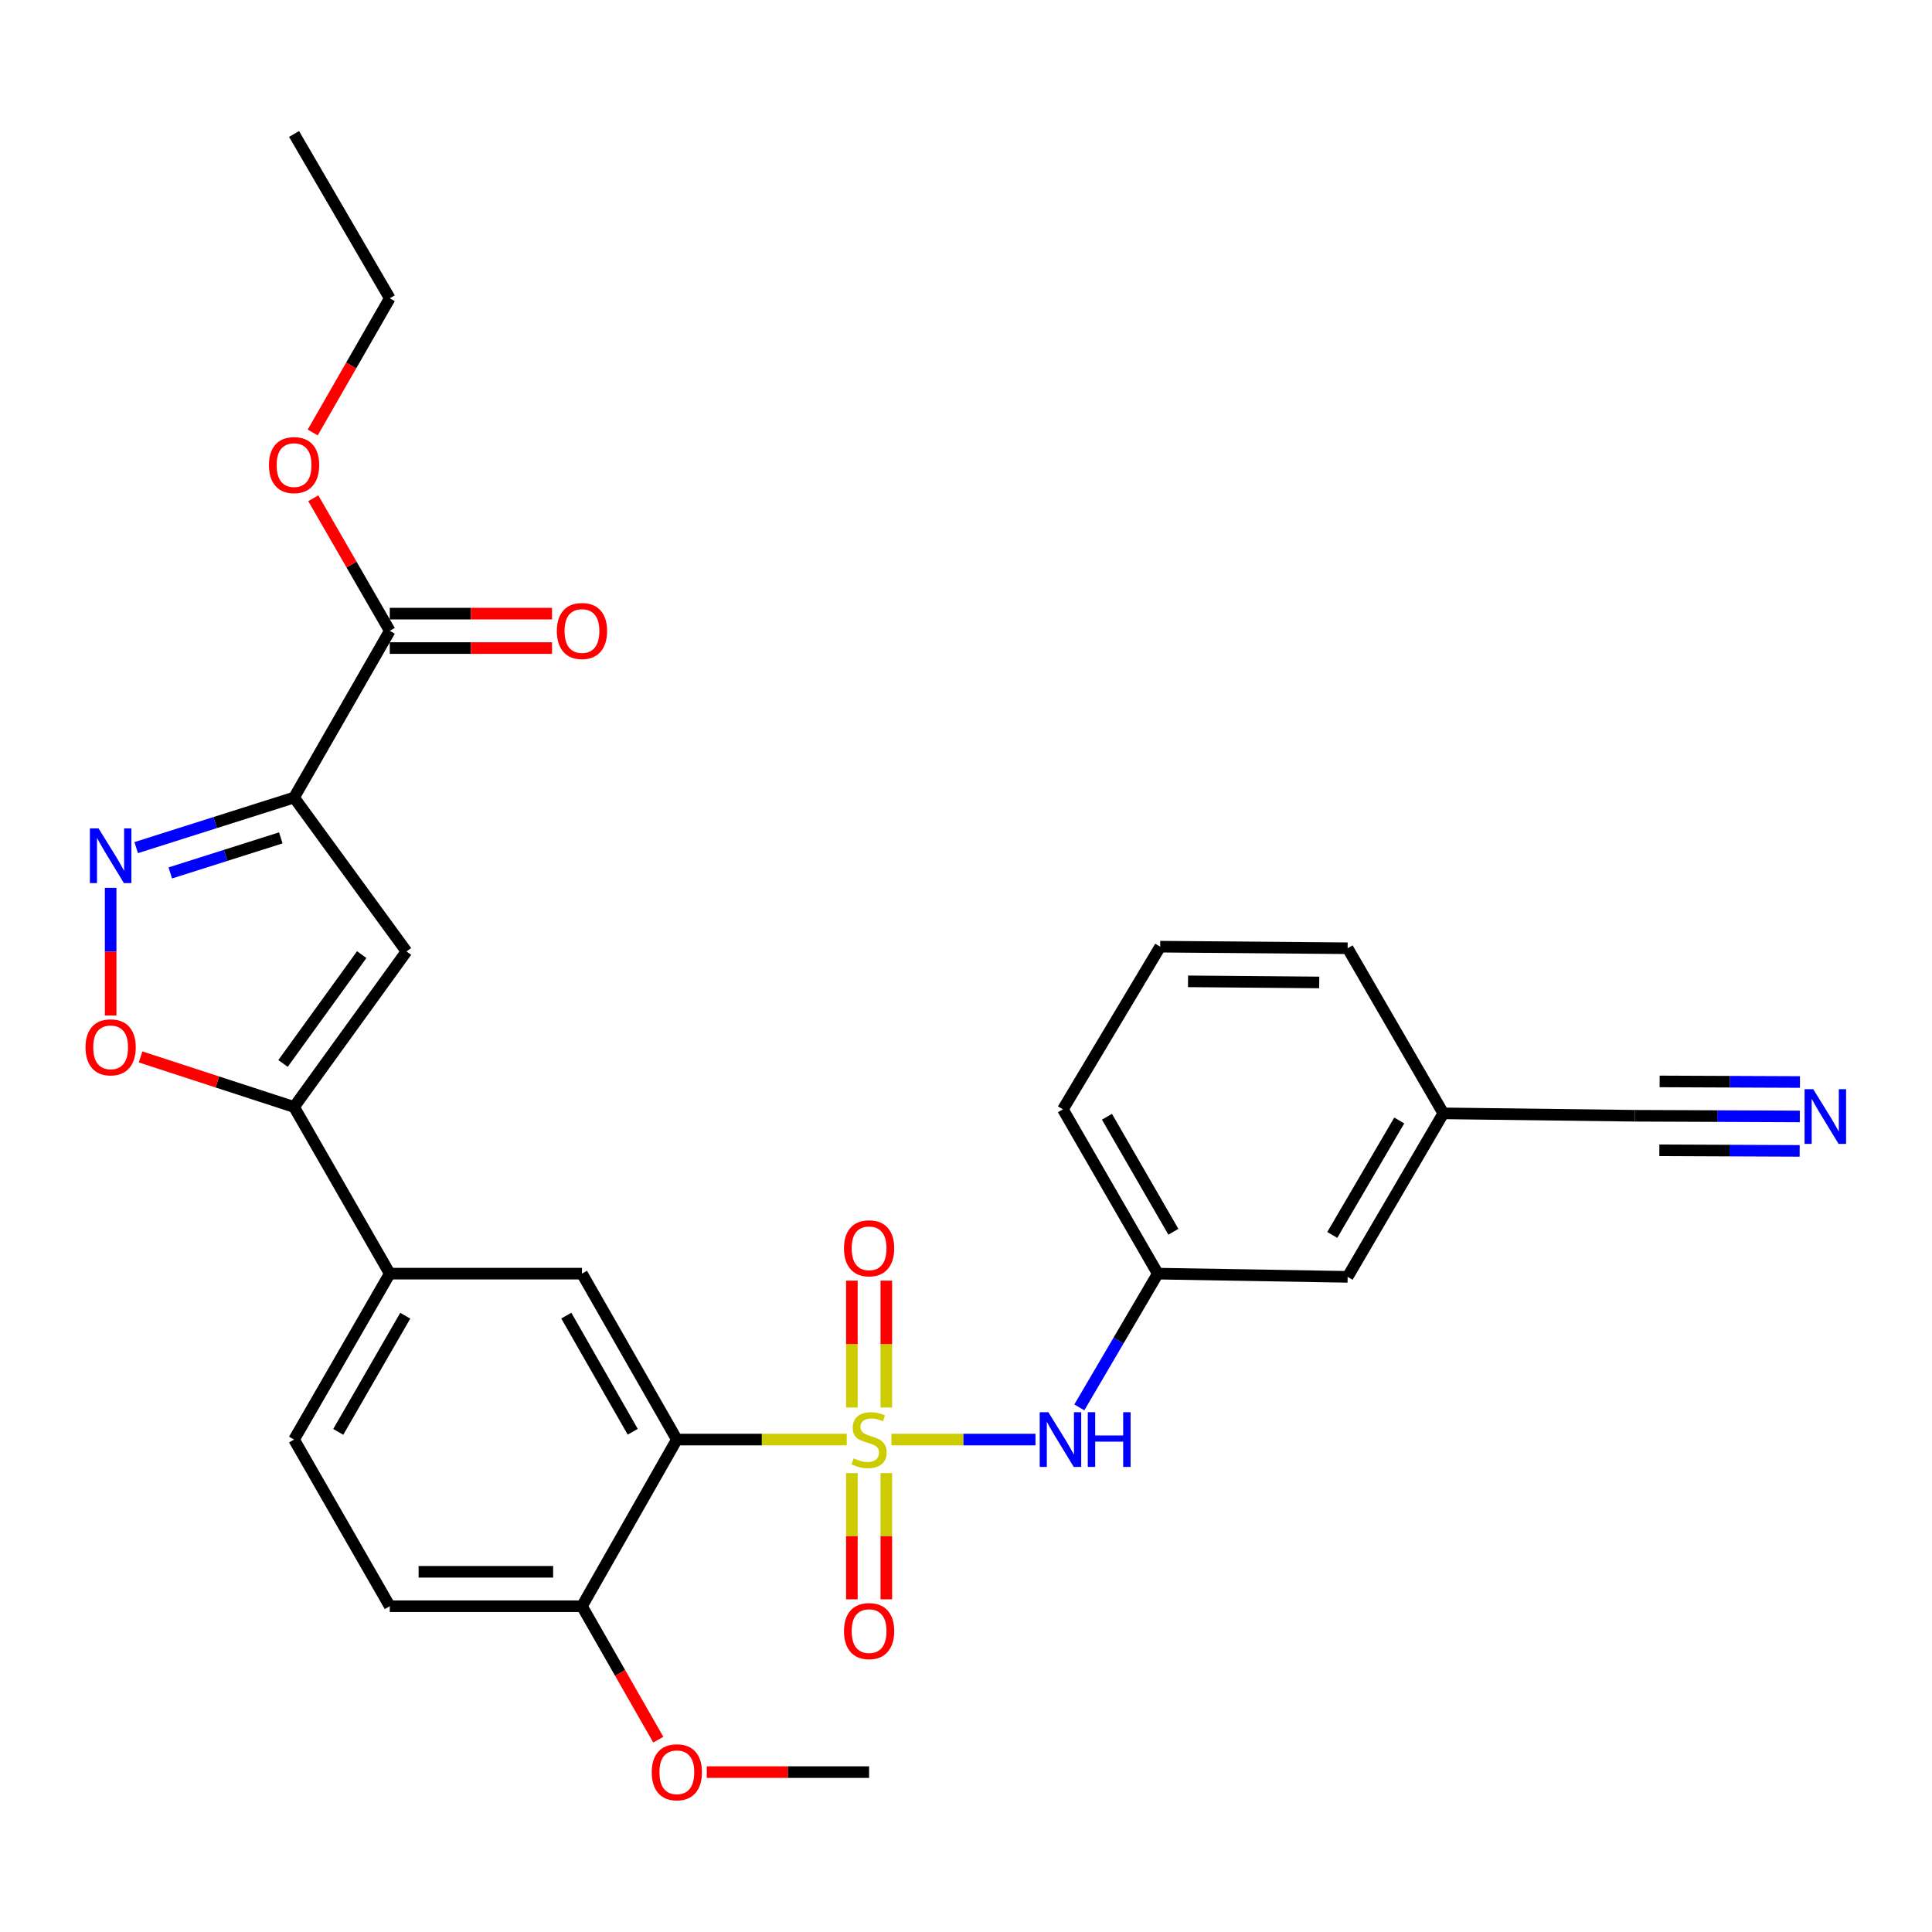 <?xml version='1.0' encoding='iso-8859-1'?>
<svg version='1.1' baseProfile='full'
              xmlns='http://www.w3.org/2000/svg'
                      xmlns:rdkit='http://www.rdkit.org/xml'
                      xmlns:xlink='http://www.w3.org/1999/xlink'
                  xml:space='preserve'
width='1000px' height='1000px' viewBox='0 0 1000 1000'>
<!-- END OF HEADER -->
<rect style='opacity:1.0;fill:#FFFFFF;stroke:none' width='1000' height='1000' x='0' y='0'> </rect>
<path class='bond-0' d='M 438.275,745.114 L 394.306,745.114' style='fill:none;fill-rule:evenodd;stroke:#CCCC00;stroke-width:6px;stroke-linecap:butt;stroke-linejoin:miter;stroke-opacity:1' />
<path class='bond-0' d='M 394.306,745.114 L 350.337,745.114' style='fill:none;fill-rule:evenodd;stroke:#000000;stroke-width:6px;stroke-linecap:butt;stroke-linejoin:miter;stroke-opacity:1' />
<path class='bond-6' d='M 461.399,745.114 L 498.683,745.114' style='fill:none;fill-rule:evenodd;stroke:#CCCC00;stroke-width:6px;stroke-linecap:butt;stroke-linejoin:miter;stroke-opacity:1' />
<path class='bond-6' d='M 498.683,745.114 L 535.966,745.114' style='fill:none;fill-rule:evenodd;stroke:#0000FF;stroke-width:6px;stroke-linecap:butt;stroke-linejoin:miter;stroke-opacity:1' />
<path class='bond-11' d='M 440.931,762.47 L 440.931,795.141' style='fill:none;fill-rule:evenodd;stroke:#CCCC00;stroke-width:6px;stroke-linecap:butt;stroke-linejoin:miter;stroke-opacity:1' />
<path class='bond-11' d='M 440.931,795.141 L 440.931,827.811' style='fill:none;fill-rule:evenodd;stroke:#FF0000;stroke-width:6px;stroke-linecap:butt;stroke-linejoin:miter;stroke-opacity:1' />
<path class='bond-11' d='M 458.755,762.47 L 458.755,795.141' style='fill:none;fill-rule:evenodd;stroke:#CCCC00;stroke-width:6px;stroke-linecap:butt;stroke-linejoin:miter;stroke-opacity:1' />
<path class='bond-11' d='M 458.755,795.141 L 458.755,827.811' style='fill:none;fill-rule:evenodd;stroke:#FF0000;stroke-width:6px;stroke-linecap:butt;stroke-linejoin:miter;stroke-opacity:1' />
<path class='bond-12' d='M 458.755,728.517 L 458.755,695.686' style='fill:none;fill-rule:evenodd;stroke:#CCCC00;stroke-width:6px;stroke-linecap:butt;stroke-linejoin:miter;stroke-opacity:1' />
<path class='bond-12' d='M 458.755,695.686 L 458.755,662.856' style='fill:none;fill-rule:evenodd;stroke:#FF0000;stroke-width:6px;stroke-linecap:butt;stroke-linejoin:miter;stroke-opacity:1' />
<path class='bond-12' d='M 440.931,728.517 L 440.931,695.686' style='fill:none;fill-rule:evenodd;stroke:#CCCC00;stroke-width:6px;stroke-linecap:butt;stroke-linejoin:miter;stroke-opacity:1' />
<path class='bond-12' d='M 440.931,695.686 L 440.931,662.856' style='fill:none;fill-rule:evenodd;stroke:#FF0000;stroke-width:6px;stroke-linecap:butt;stroke-linejoin:miter;stroke-opacity:1' />
<path class='bond-7' d='M 350.337,745.114 L 301.223,659.233' style='fill:none;fill-rule:evenodd;stroke:#000000;stroke-width:6px;stroke-linecap:butt;stroke-linejoin:miter;stroke-opacity:1' />
<path class='bond-7' d='M 327.498,741.08 L 293.118,680.964' style='fill:none;fill-rule:evenodd;stroke:#000000;stroke-width:6px;stroke-linecap:butt;stroke-linejoin:miter;stroke-opacity:1' />
<path class='bond-13' d='M 350.337,745.114 L 301.223,831.38' style='fill:none;fill-rule:evenodd;stroke:#000000;stroke-width:6px;stroke-linecap:butt;stroke-linejoin:miter;stroke-opacity:1' />
<path class='bond-1' d='M 152.207,412.811 L 210.401,492.473' style='fill:none;fill-rule:evenodd;stroke:#000000;stroke-width:6px;stroke-linecap:butt;stroke-linejoin:miter;stroke-opacity:1' />
<path class='bond-8' d='M 152.207,412.811 L 201.747,326.524' style='fill:none;fill-rule:evenodd;stroke:#000000;stroke-width:6px;stroke-linecap:butt;stroke-linejoin:miter;stroke-opacity:1' />
<path class='bond-31' d='M 152.207,412.811 L 111.352,425.769' style='fill:none;fill-rule:evenodd;stroke:#000000;stroke-width:6px;stroke-linecap:butt;stroke-linejoin:miter;stroke-opacity:1' />
<path class='bond-31' d='M 111.352,425.769 L 70.496,438.727' style='fill:none;fill-rule:evenodd;stroke:#0000FF;stroke-width:6px;stroke-linecap:butt;stroke-linejoin:miter;stroke-opacity:1' />
<path class='bond-31' d='M 145.339,433.688 L 116.74,442.758' style='fill:none;fill-rule:evenodd;stroke:#000000;stroke-width:6px;stroke-linecap:butt;stroke-linejoin:miter;stroke-opacity:1' />
<path class='bond-31' d='M 116.74,442.758 L 88.141,451.829' style='fill:none;fill-rule:evenodd;stroke:#0000FF;stroke-width:6px;stroke-linecap:butt;stroke-linejoin:miter;stroke-opacity:1' />
<path class='bond-2' d='M 57.266,459.56 L 57.266,492.596' style='fill:none;fill-rule:evenodd;stroke:#0000FF;stroke-width:6px;stroke-linecap:butt;stroke-linejoin:miter;stroke-opacity:1' />
<path class='bond-2' d='M 57.266,492.596 L 57.266,525.631' style='fill:none;fill-rule:evenodd;stroke:#FF0000;stroke-width:6px;stroke-linecap:butt;stroke-linejoin:miter;stroke-opacity:1' />
<path class='bond-3' d='M 210.401,492.473 L 152.207,572.967' style='fill:none;fill-rule:evenodd;stroke:#000000;stroke-width:6px;stroke-linecap:butt;stroke-linejoin:miter;stroke-opacity:1' />
<path class='bond-3' d='M 187.228,494.104 L 146.492,550.45' style='fill:none;fill-rule:evenodd;stroke:#000000;stroke-width:6px;stroke-linecap:butt;stroke-linejoin:miter;stroke-opacity:1' />
<path class='bond-4' d='M 152.207,572.967 L 201.747,659.233' style='fill:none;fill-rule:evenodd;stroke:#000000;stroke-width:6px;stroke-linecap:butt;stroke-linejoin:miter;stroke-opacity:1' />
<path class='bond-5' d='M 152.207,572.967 L 112.485,560.016' style='fill:none;fill-rule:evenodd;stroke:#000000;stroke-width:6px;stroke-linecap:butt;stroke-linejoin:miter;stroke-opacity:1' />
<path class='bond-5' d='M 112.485,560.016 L 72.763,547.065' style='fill:none;fill-rule:evenodd;stroke:#FF0000;stroke-width:6px;stroke-linecap:butt;stroke-linejoin:miter;stroke-opacity:1' />
<path class='bond-15' d='M 558.658,728.465 L 578.962,693.849' style='fill:none;fill-rule:evenodd;stroke:#0000FF;stroke-width:6px;stroke-linecap:butt;stroke-linejoin:miter;stroke-opacity:1' />
<path class='bond-15' d='M 578.962,693.849 L 599.265,659.233' style='fill:none;fill-rule:evenodd;stroke:#000000;stroke-width:6px;stroke-linecap:butt;stroke-linejoin:miter;stroke-opacity:1' />
<path class='bond-9' d='M 301.223,659.233 L 201.747,659.233' style='fill:none;fill-rule:evenodd;stroke:#000000;stroke-width:6px;stroke-linecap:butt;stroke-linejoin:miter;stroke-opacity:1' />
<path class='bond-16' d='M 201.747,335.436 L 243.742,335.436' style='fill:none;fill-rule:evenodd;stroke:#000000;stroke-width:6px;stroke-linecap:butt;stroke-linejoin:miter;stroke-opacity:1' />
<path class='bond-16' d='M 243.742,335.436 L 285.736,335.436' style='fill:none;fill-rule:evenodd;stroke:#FF0000;stroke-width:6px;stroke-linecap:butt;stroke-linejoin:miter;stroke-opacity:1' />
<path class='bond-16' d='M 201.747,317.612 L 243.742,317.612' style='fill:none;fill-rule:evenodd;stroke:#000000;stroke-width:6px;stroke-linecap:butt;stroke-linejoin:miter;stroke-opacity:1' />
<path class='bond-16' d='M 243.742,317.612 L 285.736,317.612' style='fill:none;fill-rule:evenodd;stroke:#FF0000;stroke-width:6px;stroke-linecap:butt;stroke-linejoin:miter;stroke-opacity:1' />
<path class='bond-21' d='M 201.747,326.524 L 181.95,292.208' style='fill:none;fill-rule:evenodd;stroke:#000000;stroke-width:6px;stroke-linecap:butt;stroke-linejoin:miter;stroke-opacity:1' />
<path class='bond-21' d='M 181.95,292.208 L 162.152,257.892' style='fill:none;fill-rule:evenodd;stroke:#FF0000;stroke-width:6px;stroke-linecap:butt;stroke-linejoin:miter;stroke-opacity:1' />
<path class='bond-29' d='M 201.747,659.233 L 152.207,745.114' style='fill:none;fill-rule:evenodd;stroke:#000000;stroke-width:6px;stroke-linecap:butt;stroke-linejoin:miter;stroke-opacity:1' />
<path class='bond-29' d='M 209.755,681.021 L 175.077,741.138' style='fill:none;fill-rule:evenodd;stroke:#000000;stroke-width:6px;stroke-linecap:butt;stroke-linejoin:miter;stroke-opacity:1' />
<path class='bond-10' d='M 931.581,577.872 L 888.857,577.692' style='fill:none;fill-rule:evenodd;stroke:#0000FF;stroke-width:6px;stroke-linecap:butt;stroke-linejoin:miter;stroke-opacity:1' />
<path class='bond-10' d='M 888.857,577.692 L 846.133,577.512' style='fill:none;fill-rule:evenodd;stroke:#000000;stroke-width:6px;stroke-linecap:butt;stroke-linejoin:miter;stroke-opacity:1' />
<path class='bond-10' d='M 931.656,560.048 L 895.341,559.895' style='fill:none;fill-rule:evenodd;stroke:#0000FF;stroke-width:6px;stroke-linecap:butt;stroke-linejoin:miter;stroke-opacity:1' />
<path class='bond-10' d='M 895.341,559.895 L 859.025,559.742' style='fill:none;fill-rule:evenodd;stroke:#000000;stroke-width:6px;stroke-linecap:butt;stroke-linejoin:miter;stroke-opacity:1' />
<path class='bond-10' d='M 931.506,595.695 L 895.19,595.542' style='fill:none;fill-rule:evenodd;stroke:#0000FF;stroke-width:6px;stroke-linecap:butt;stroke-linejoin:miter;stroke-opacity:1' />
<path class='bond-10' d='M 895.19,595.542 L 858.875,595.389' style='fill:none;fill-rule:evenodd;stroke:#000000;stroke-width:6px;stroke-linecap:butt;stroke-linejoin:miter;stroke-opacity:1' />
<path class='bond-18' d='M 301.223,831.38 L 201.747,831.38' style='fill:none;fill-rule:evenodd;stroke:#000000;stroke-width:6px;stroke-linecap:butt;stroke-linejoin:miter;stroke-opacity:1' />
<path class='bond-18' d='M 286.302,813.557 L 216.668,813.557' style='fill:none;fill-rule:evenodd;stroke:#000000;stroke-width:6px;stroke-linecap:butt;stroke-linejoin:miter;stroke-opacity:1' />
<path class='bond-22' d='M 301.223,831.38 L 320.977,865.914' style='fill:none;fill-rule:evenodd;stroke:#000000;stroke-width:6px;stroke-linecap:butt;stroke-linejoin:miter;stroke-opacity:1' />
<path class='bond-22' d='M 320.977,865.914 L 340.731,900.448' style='fill:none;fill-rule:evenodd;stroke:#FF0000;stroke-width:6px;stroke-linecap:butt;stroke-linejoin:miter;stroke-opacity:1' />
<path class='bond-14' d='M 846.133,577.512 L 747.063,576.274' style='fill:none;fill-rule:evenodd;stroke:#000000;stroke-width:6px;stroke-linecap:butt;stroke-linejoin:miter;stroke-opacity:1' />
<path class='bond-20' d='M 599.265,659.233 L 697.533,660.897' style='fill:none;fill-rule:evenodd;stroke:#000000;stroke-width:6px;stroke-linecap:butt;stroke-linejoin:miter;stroke-opacity:1' />
<path class='bond-24' d='M 599.265,659.233 L 550.161,574.194' style='fill:none;fill-rule:evenodd;stroke:#000000;stroke-width:6px;stroke-linecap:butt;stroke-linejoin:miter;stroke-opacity:1' />
<path class='bond-24' d='M 607.335,637.565 L 572.962,578.037' style='fill:none;fill-rule:evenodd;stroke:#000000;stroke-width:6px;stroke-linecap:butt;stroke-linejoin:miter;stroke-opacity:1' />
<path class='bond-17' d='M 152.207,745.114 L 201.747,831.38' style='fill:none;fill-rule:evenodd;stroke:#000000;stroke-width:6px;stroke-linecap:butt;stroke-linejoin:miter;stroke-opacity:1' />
<path class='bond-19' d='M 747.063,576.274 L 697.533,660.897' style='fill:none;fill-rule:evenodd;stroke:#000000;stroke-width:6px;stroke-linecap:butt;stroke-linejoin:miter;stroke-opacity:1' />
<path class='bond-19' d='M 724.251,579.964 L 689.58,639.2' style='fill:none;fill-rule:evenodd;stroke:#000000;stroke-width:6px;stroke-linecap:butt;stroke-linejoin:miter;stroke-opacity:1' />
<path class='bond-30' d='M 747.063,576.274 L 697.533,490.809' style='fill:none;fill-rule:evenodd;stroke:#000000;stroke-width:6px;stroke-linecap:butt;stroke-linejoin:miter;stroke-opacity:1' />
<path class='bond-26' d='M 161.859,223.847 L 181.803,189.117' style='fill:none;fill-rule:evenodd;stroke:#FF0000;stroke-width:6px;stroke-linecap:butt;stroke-linejoin:miter;stroke-opacity:1' />
<path class='bond-26' d='M 181.803,189.117 L 201.747,154.387' style='fill:none;fill-rule:evenodd;stroke:#000000;stroke-width:6px;stroke-linecap:butt;stroke-linejoin:miter;stroke-opacity:1' />
<path class='bond-27' d='M 365.825,917.241 L 407.834,917.241' style='fill:none;fill-rule:evenodd;stroke:#FF0000;stroke-width:6px;stroke-linecap:butt;stroke-linejoin:miter;stroke-opacity:1' />
<path class='bond-27' d='M 407.834,917.241 L 449.843,917.241' style='fill:none;fill-rule:evenodd;stroke:#000000;stroke-width:6px;stroke-linecap:butt;stroke-linejoin:miter;stroke-opacity:1' />
<path class='bond-23' d='M 600.513,489.997 L 550.161,574.194' style='fill:none;fill-rule:evenodd;stroke:#000000;stroke-width:6px;stroke-linecap:butt;stroke-linejoin:miter;stroke-opacity:1' />
<path class='bond-25' d='M 600.513,489.997 L 697.533,490.809' style='fill:none;fill-rule:evenodd;stroke:#000000;stroke-width:6px;stroke-linecap:butt;stroke-linejoin:miter;stroke-opacity:1' />
<path class='bond-25' d='M 614.917,507.942 L 682.831,508.51' style='fill:none;fill-rule:evenodd;stroke:#000000;stroke-width:6px;stroke-linecap:butt;stroke-linejoin:miter;stroke-opacity:1' />
<path class='bond-28' d='M 201.747,154.387 L 152.207,69.348' style='fill:none;fill-rule:evenodd;stroke:#000000;stroke-width:6px;stroke-linecap:butt;stroke-linejoin:miter;stroke-opacity:1' />
<path  class='atom-0' d='M 441.843 754.834
Q 442.163 754.954, 443.483 755.514
Q 444.803 756.074, 446.243 756.434
Q 447.723 756.754, 449.163 756.754
Q 451.843 756.754, 453.403 755.474
Q 454.963 754.154, 454.963 751.874
Q 454.963 750.314, 454.163 749.354
Q 453.403 748.394, 452.203 747.874
Q 451.003 747.354, 449.003 746.754
Q 446.483 745.994, 444.963 745.274
Q 443.483 744.554, 442.403 743.034
Q 441.363 741.514, 441.363 738.954
Q 441.363 735.394, 443.763 733.194
Q 446.203 730.994, 451.003 730.994
Q 454.283 730.994, 458.003 732.554
L 457.083 735.634
Q 453.683 734.234, 451.123 734.234
Q 448.363 734.234, 446.843 735.394
Q 445.323 736.514, 445.363 738.474
Q 445.363 739.994, 446.123 740.914
Q 446.923 741.834, 448.043 742.354
Q 449.203 742.874, 451.123 743.474
Q 453.683 744.274, 455.203 745.074
Q 456.723 745.874, 457.803 747.514
Q 458.923 749.114, 458.923 751.874
Q 458.923 755.794, 456.283 757.914
Q 453.683 759.994, 449.323 759.994
Q 446.803 759.994, 444.883 759.434
Q 443.003 758.914, 440.763 757.994
L 441.843 754.834
' fill='#CCCC00'/>
<path  class='atom-3' d='M 51.006 428.763
L 60.286 443.763
Q 61.206 445.243, 62.686 447.923
Q 64.166 450.603, 64.246 450.763
L 64.246 428.763
L 68.006 428.763
L 68.006 457.083
L 64.126 457.083
L 54.166 440.683
Q 53.006 438.763, 51.766 436.563
Q 50.566 434.363, 50.206 433.683
L 50.206 457.083
L 46.526 457.083
L 46.526 428.763
L 51.006 428.763
' fill='#0000FF'/>
<path  class='atom-6' d='M 44.266 542.093
Q 44.266 535.293, 47.626 531.493
Q 50.986 527.693, 57.266 527.693
Q 63.546 527.693, 66.906 531.493
Q 70.266 535.293, 70.266 542.093
Q 70.266 548.973, 66.866 552.893
Q 63.466 556.773, 57.266 556.773
Q 51.026 556.773, 47.626 552.893
Q 44.266 549.013, 44.266 542.093
M 57.266 553.573
Q 61.586 553.573, 63.906 550.693
Q 66.266 547.773, 66.266 542.093
Q 66.266 536.533, 63.906 533.733
Q 61.586 530.893, 57.266 530.893
Q 52.946 530.893, 50.586 533.693
Q 48.266 536.493, 48.266 542.093
Q 48.266 547.813, 50.586 550.693
Q 52.946 553.573, 57.266 553.573
' fill='#FF0000'/>
<path  class='atom-7' d='M 542.633 730.954
L 551.913 745.954
Q 552.833 747.434, 554.313 750.114
Q 555.793 752.794, 555.873 752.954
L 555.873 730.954
L 559.633 730.954
L 559.633 759.274
L 555.753 759.274
L 545.793 742.874
Q 544.633 740.954, 543.393 738.754
Q 542.193 736.554, 541.833 735.874
L 541.833 759.274
L 538.153 759.274
L 538.153 730.954
L 542.633 730.954
' fill='#0000FF'/>
<path  class='atom-7' d='M 563.033 730.954
L 566.873 730.954
L 566.873 742.994
L 581.353 742.994
L 581.353 730.954
L 585.193 730.954
L 585.193 759.274
L 581.353 759.274
L 581.353 746.194
L 566.873 746.194
L 566.873 759.274
L 563.033 759.274
L 563.033 730.954
' fill='#0000FF'/>
<path  class='atom-11' d='M 938.527 563.767
L 947.807 578.767
Q 948.727 580.247, 950.207 582.927
Q 951.687 585.607, 951.767 585.767
L 951.767 563.767
L 955.527 563.767
L 955.527 592.087
L 951.647 592.087
L 941.687 575.687
Q 940.527 573.767, 939.287 571.567
Q 938.087 569.367, 937.727 568.687
L 937.727 592.087
L 934.047 592.087
L 934.047 563.767
L 938.527 563.767
' fill='#0000FF'/>
<path  class='atom-12' d='M 436.843 844.254
Q 436.843 837.454, 440.203 833.654
Q 443.563 829.854, 449.843 829.854
Q 456.123 829.854, 459.483 833.654
Q 462.843 837.454, 462.843 844.254
Q 462.843 851.134, 459.443 855.054
Q 456.043 858.934, 449.843 858.934
Q 443.603 858.934, 440.203 855.054
Q 436.843 851.174, 436.843 844.254
M 449.843 855.734
Q 454.163 855.734, 456.483 852.854
Q 458.843 849.934, 458.843 844.254
Q 458.843 838.694, 456.483 835.894
Q 454.163 833.054, 449.843 833.054
Q 445.523 833.054, 443.163 835.854
Q 440.843 838.654, 440.843 844.254
Q 440.843 849.974, 443.163 852.854
Q 445.523 855.734, 449.843 855.734
' fill='#FF0000'/>
<path  class='atom-13' d='M 436.843 646.114
Q 436.843 639.314, 440.203 635.514
Q 443.563 631.714, 449.843 631.714
Q 456.123 631.714, 459.483 635.514
Q 462.843 639.314, 462.843 646.114
Q 462.843 652.994, 459.443 656.914
Q 456.043 660.794, 449.843 660.794
Q 443.603 660.794, 440.203 656.914
Q 436.843 653.034, 436.843 646.114
M 449.843 657.594
Q 454.163 657.594, 456.483 654.714
Q 458.843 651.794, 458.843 646.114
Q 458.843 640.554, 456.483 637.754
Q 454.163 634.914, 449.843 634.914
Q 445.523 634.914, 443.163 637.714
Q 440.843 640.514, 440.843 646.114
Q 440.843 651.834, 443.163 654.714
Q 445.523 657.594, 449.843 657.594
' fill='#FF0000'/>
<path  class='atom-17' d='M 288.223 326.604
Q 288.223 319.804, 291.583 316.004
Q 294.943 312.204, 301.223 312.204
Q 307.503 312.204, 310.863 316.004
Q 314.223 319.804, 314.223 326.604
Q 314.223 333.484, 310.823 337.404
Q 307.423 341.284, 301.223 341.284
Q 294.983 341.284, 291.583 337.404
Q 288.223 333.524, 288.223 326.604
M 301.223 338.084
Q 305.543 338.084, 307.863 335.204
Q 310.223 332.284, 310.223 326.604
Q 310.223 321.044, 307.863 318.244
Q 305.543 315.404, 301.223 315.404
Q 296.903 315.404, 294.543 318.204
Q 292.223 321.004, 292.223 326.604
Q 292.223 332.324, 294.543 335.204
Q 296.903 338.084, 301.223 338.084
' fill='#FF0000'/>
<path  class='atom-22' d='M 139.207 240.734
Q 139.207 233.934, 142.567 230.134
Q 145.927 226.334, 152.207 226.334
Q 158.487 226.334, 161.847 230.134
Q 165.207 233.934, 165.207 240.734
Q 165.207 247.614, 161.807 251.534
Q 158.407 255.414, 152.207 255.414
Q 145.967 255.414, 142.567 251.534
Q 139.207 247.654, 139.207 240.734
M 152.207 252.214
Q 156.527 252.214, 158.847 249.334
Q 161.207 246.414, 161.207 240.734
Q 161.207 235.174, 158.847 232.374
Q 156.527 229.534, 152.207 229.534
Q 147.887 229.534, 145.527 232.334
Q 143.207 235.134, 143.207 240.734
Q 143.207 246.454, 145.527 249.334
Q 147.887 252.214, 152.207 252.214
' fill='#FF0000'/>
<path  class='atom-23' d='M 337.337 917.321
Q 337.337 910.521, 340.697 906.721
Q 344.057 902.921, 350.337 902.921
Q 356.617 902.921, 359.977 906.721
Q 363.337 910.521, 363.337 917.321
Q 363.337 924.201, 359.937 928.121
Q 356.537 932.001, 350.337 932.001
Q 344.097 932.001, 340.697 928.121
Q 337.337 924.241, 337.337 917.321
M 350.337 928.801
Q 354.657 928.801, 356.977 925.921
Q 359.337 923.001, 359.337 917.321
Q 359.337 911.761, 356.977 908.961
Q 354.657 906.121, 350.337 906.121
Q 346.017 906.121, 343.657 908.921
Q 341.337 911.721, 341.337 917.321
Q 341.337 923.041, 343.657 925.921
Q 346.017 928.801, 350.337 928.801
' fill='#FF0000'/>
</svg>
